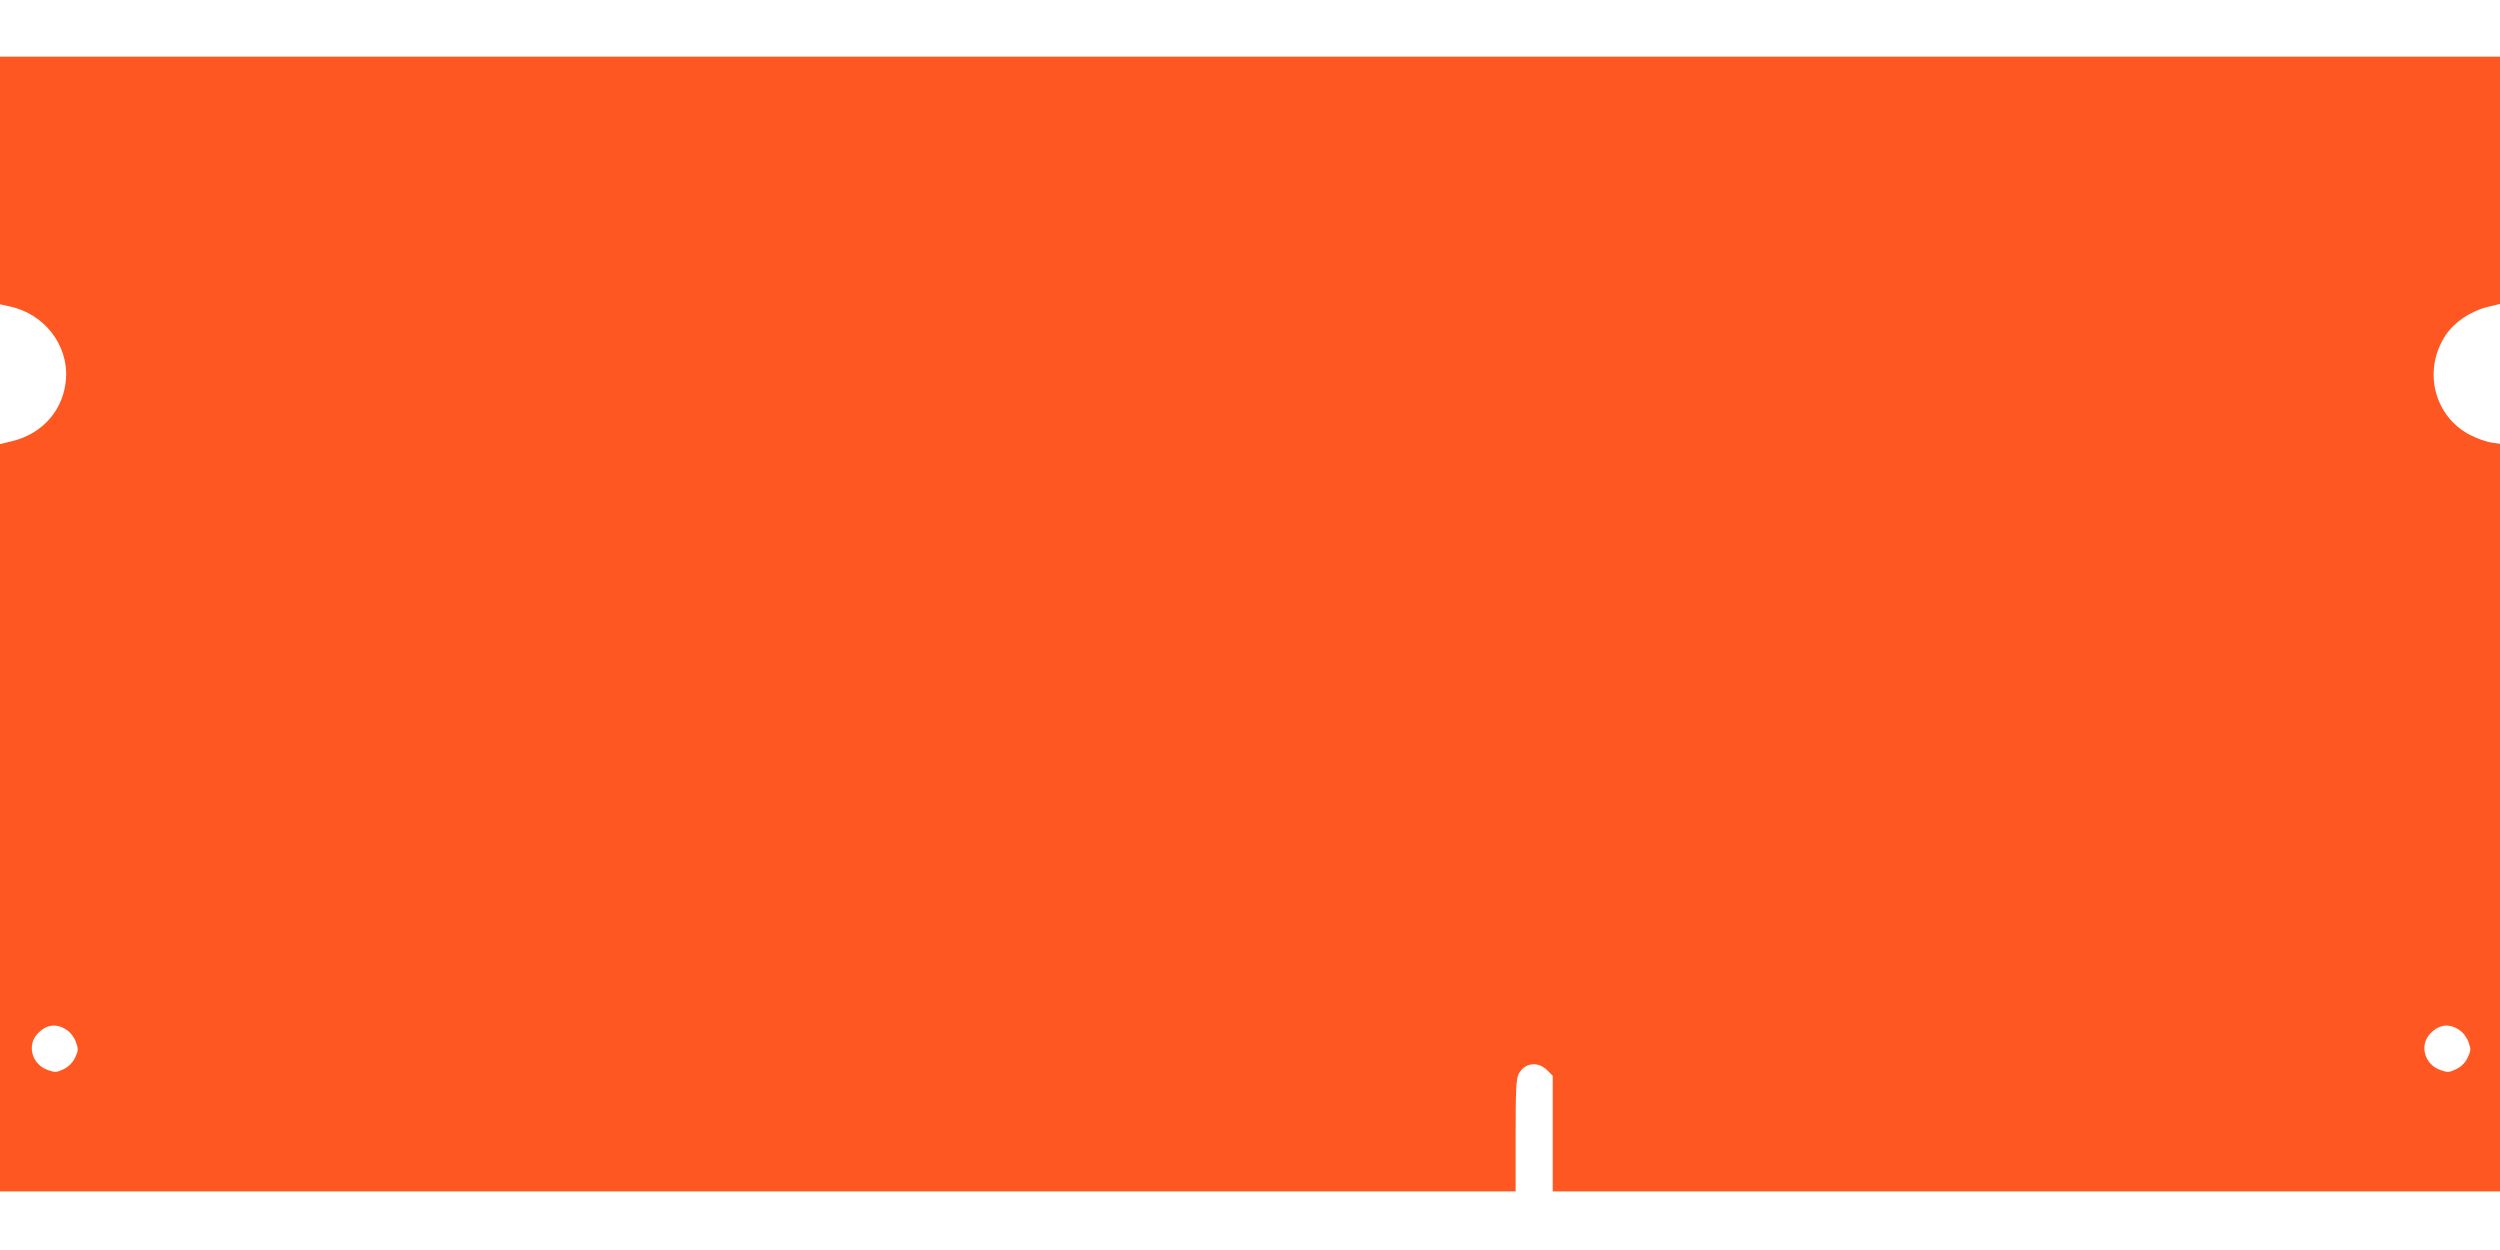 <?xml version="1.0" standalone="no"?>
<!DOCTYPE svg PUBLIC "-//W3C//DTD SVG 20010904//EN"
 "http://www.w3.org/TR/2001/REC-SVG-20010904/DTD/svg10.dtd">
<svg version="1.0" xmlns="http://www.w3.org/2000/svg"
 width="1280pt" height="640pt" viewBox="0 0 1280 640"
 preserveAspectRatio="xMidYMid meet">
<g transform="translate(0,640) scale(0.1,-0.1)"
fill="#ff5722" stroke="none">
<path d="M0 5476 l0 -634 50 -11 c177 -38 300 -197 288 -370 -11 -155 -115
-278 -269 -318 l-69 -17 0 -1913 0 -1913 3880 0 3880 0 0 285 c0 236 3 291 15
315 30 59 98 68 146 21 l29 -29 0 -296 0 -296 2425 0 2425 0 0 1914 0 1914
-44 6 c-25 4 -72 20 -105 37 -188 94 -249 333 -129 513 43 65 124 121 209 143
l69 17 0 633 0 633 -6400 0 -6400 0 0 -634z m341 -4349 c21 -14 39 -38 48 -63
13 -37 12 -44 -5 -80 -13 -26 -32 -45 -58 -58 -36 -17 -43 -18 -80 -5 -82 28
-110 126 -54 186 44 48 97 55 149 20z m12250 0 c21 -14 39 -38 48 -63 13 -37
12 -44 -5 -80 -13 -26 -32 -45 -58 -58 -36 -17 -43 -18 -80 -5 -82 28 -110
126 -54 186 44 48 97 55 149 20z"/>
</g>
</svg>
